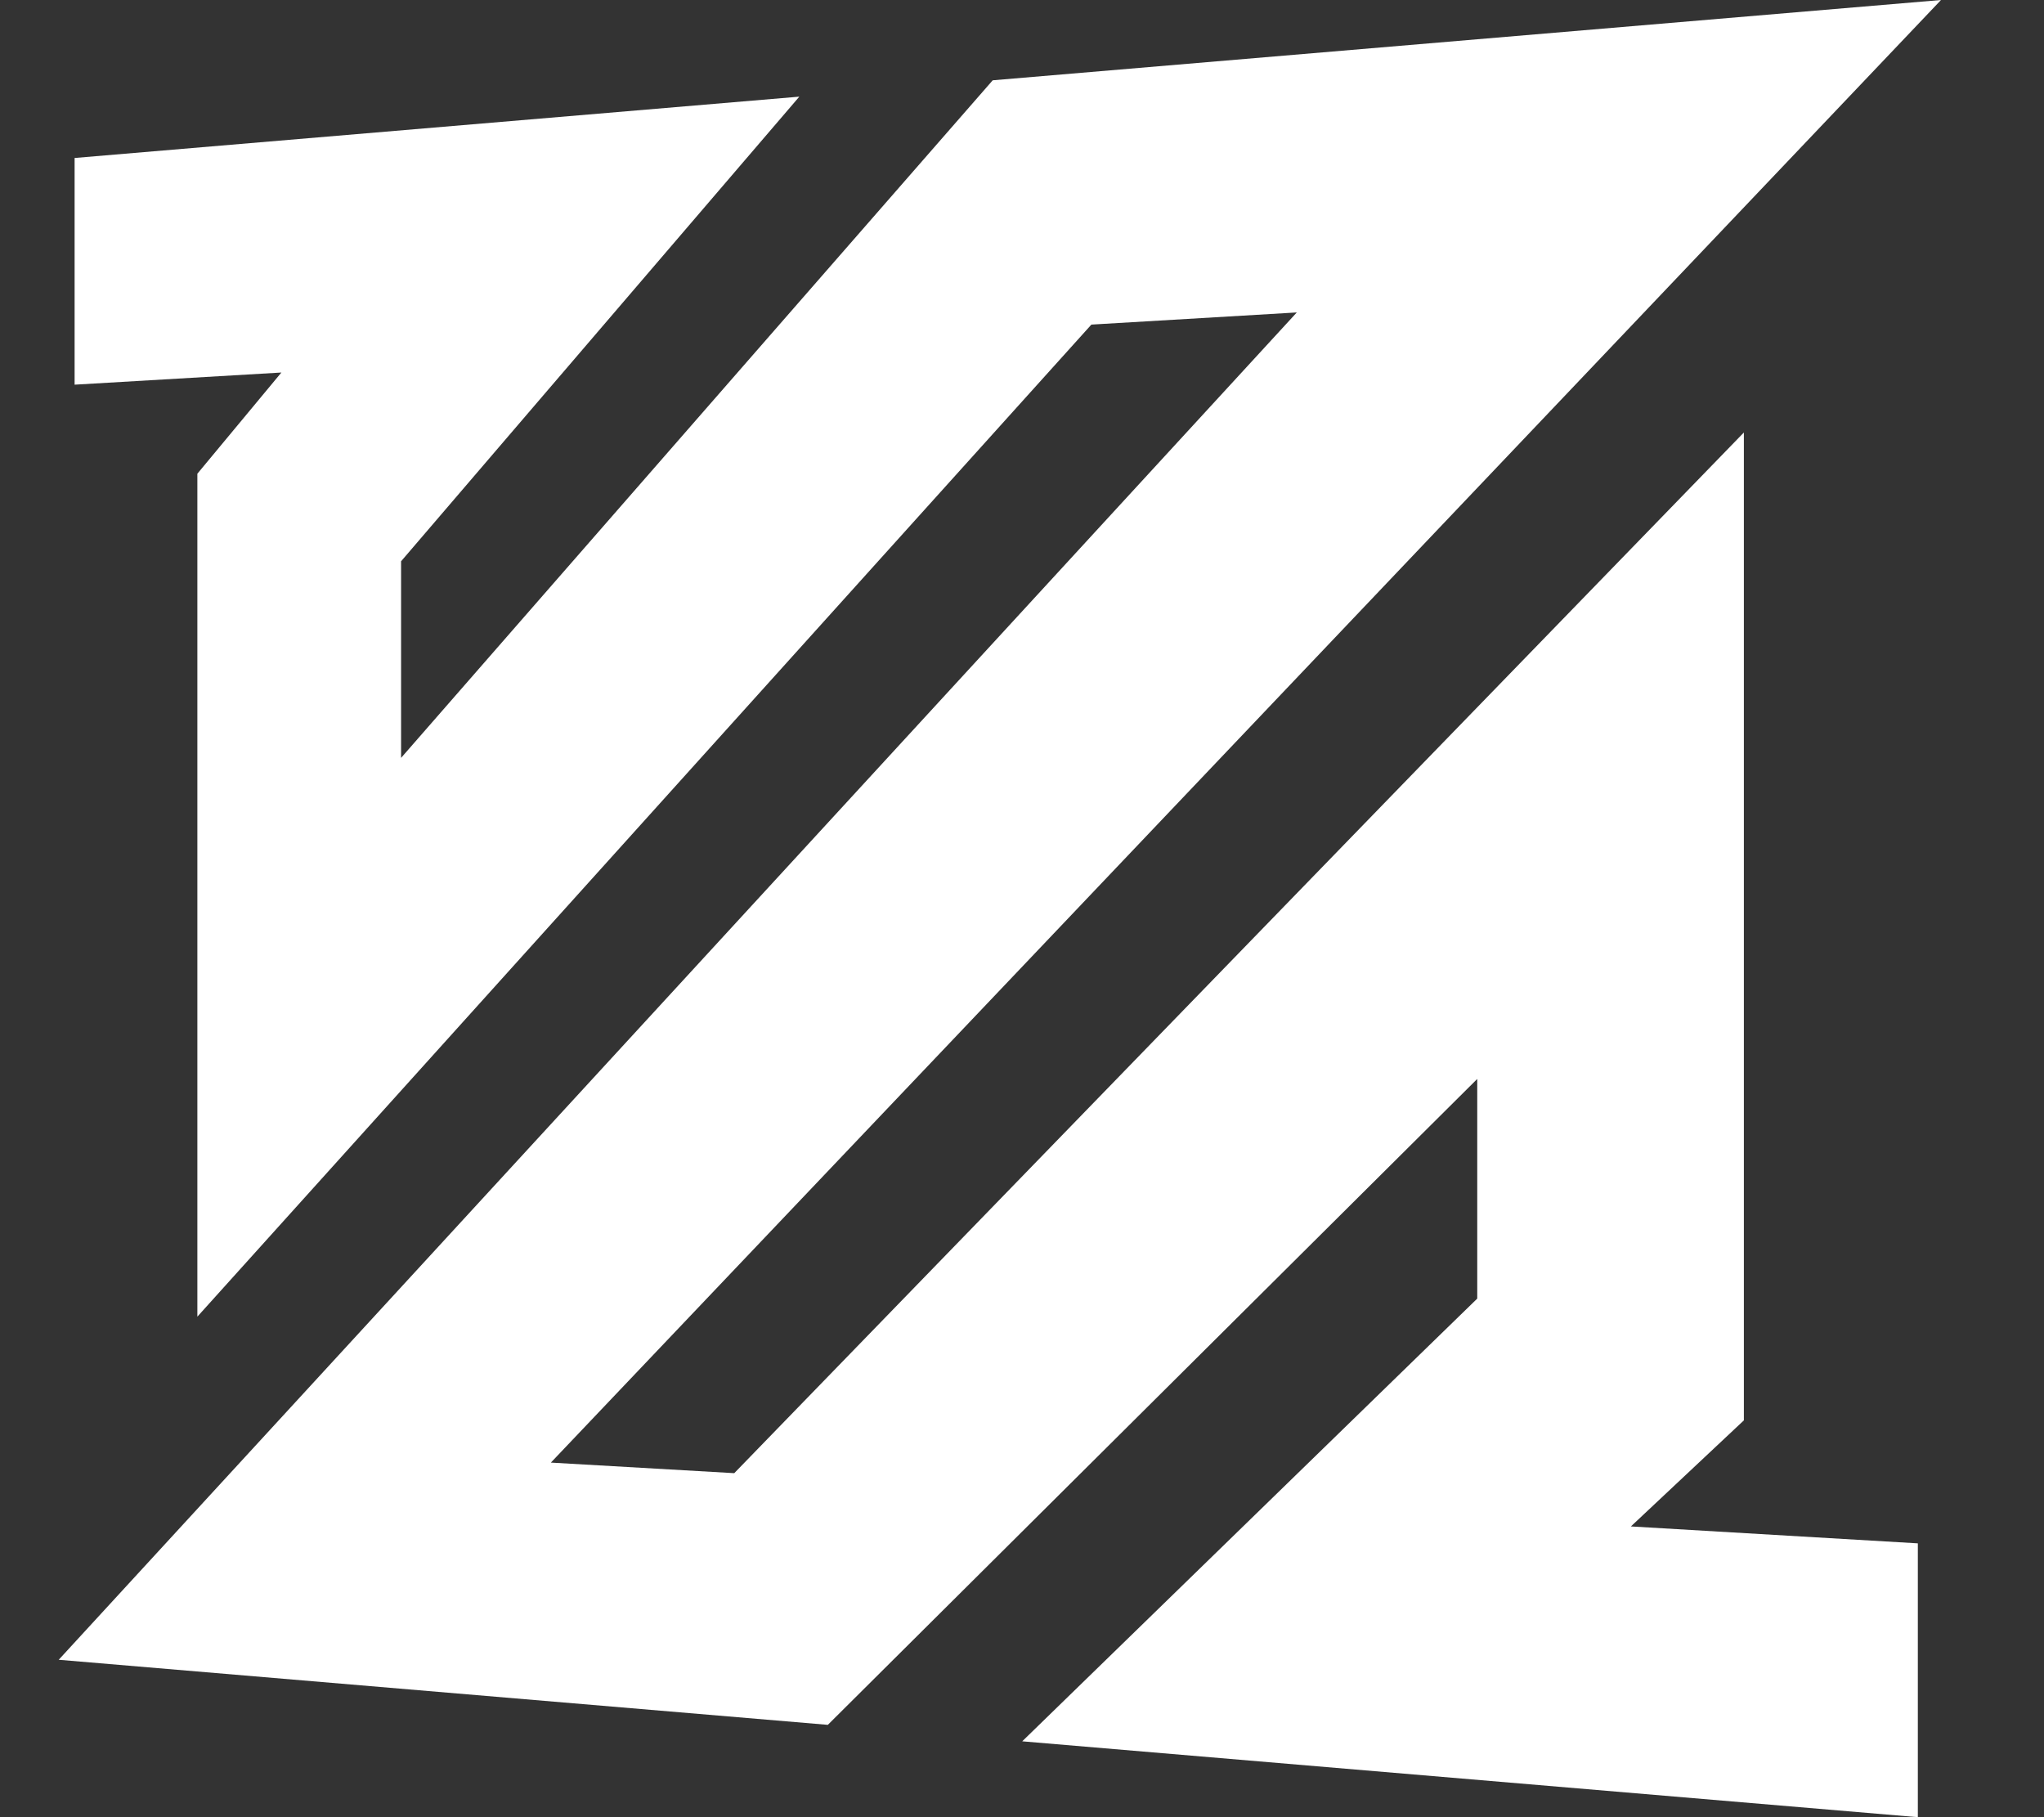 <svg width="18" height="16" viewBox="0 0 18 16" fill="none" xmlns="http://www.w3.org/2000/svg"><rect x="0" y="0" width="18" height="16" fill="#333333" stroke="none"/><path d="M7.039 0.851L3.532 4.942V6.673L8.742 0.707L17.093 0L4.851 12.878L6.466 12.971L15.357 3.808V12.506L14.362 13.44L16.889 13.589V16L9.002 15.332L13.009 11.434V9.5L7.29 15.187L0.517 14.614L11.42 2.751L9.611 2.858L1.738 11.593V4.171L2.478 3.28L0.657 3.387V1.391L7.039 0.851Z" fill="white"/></svg>